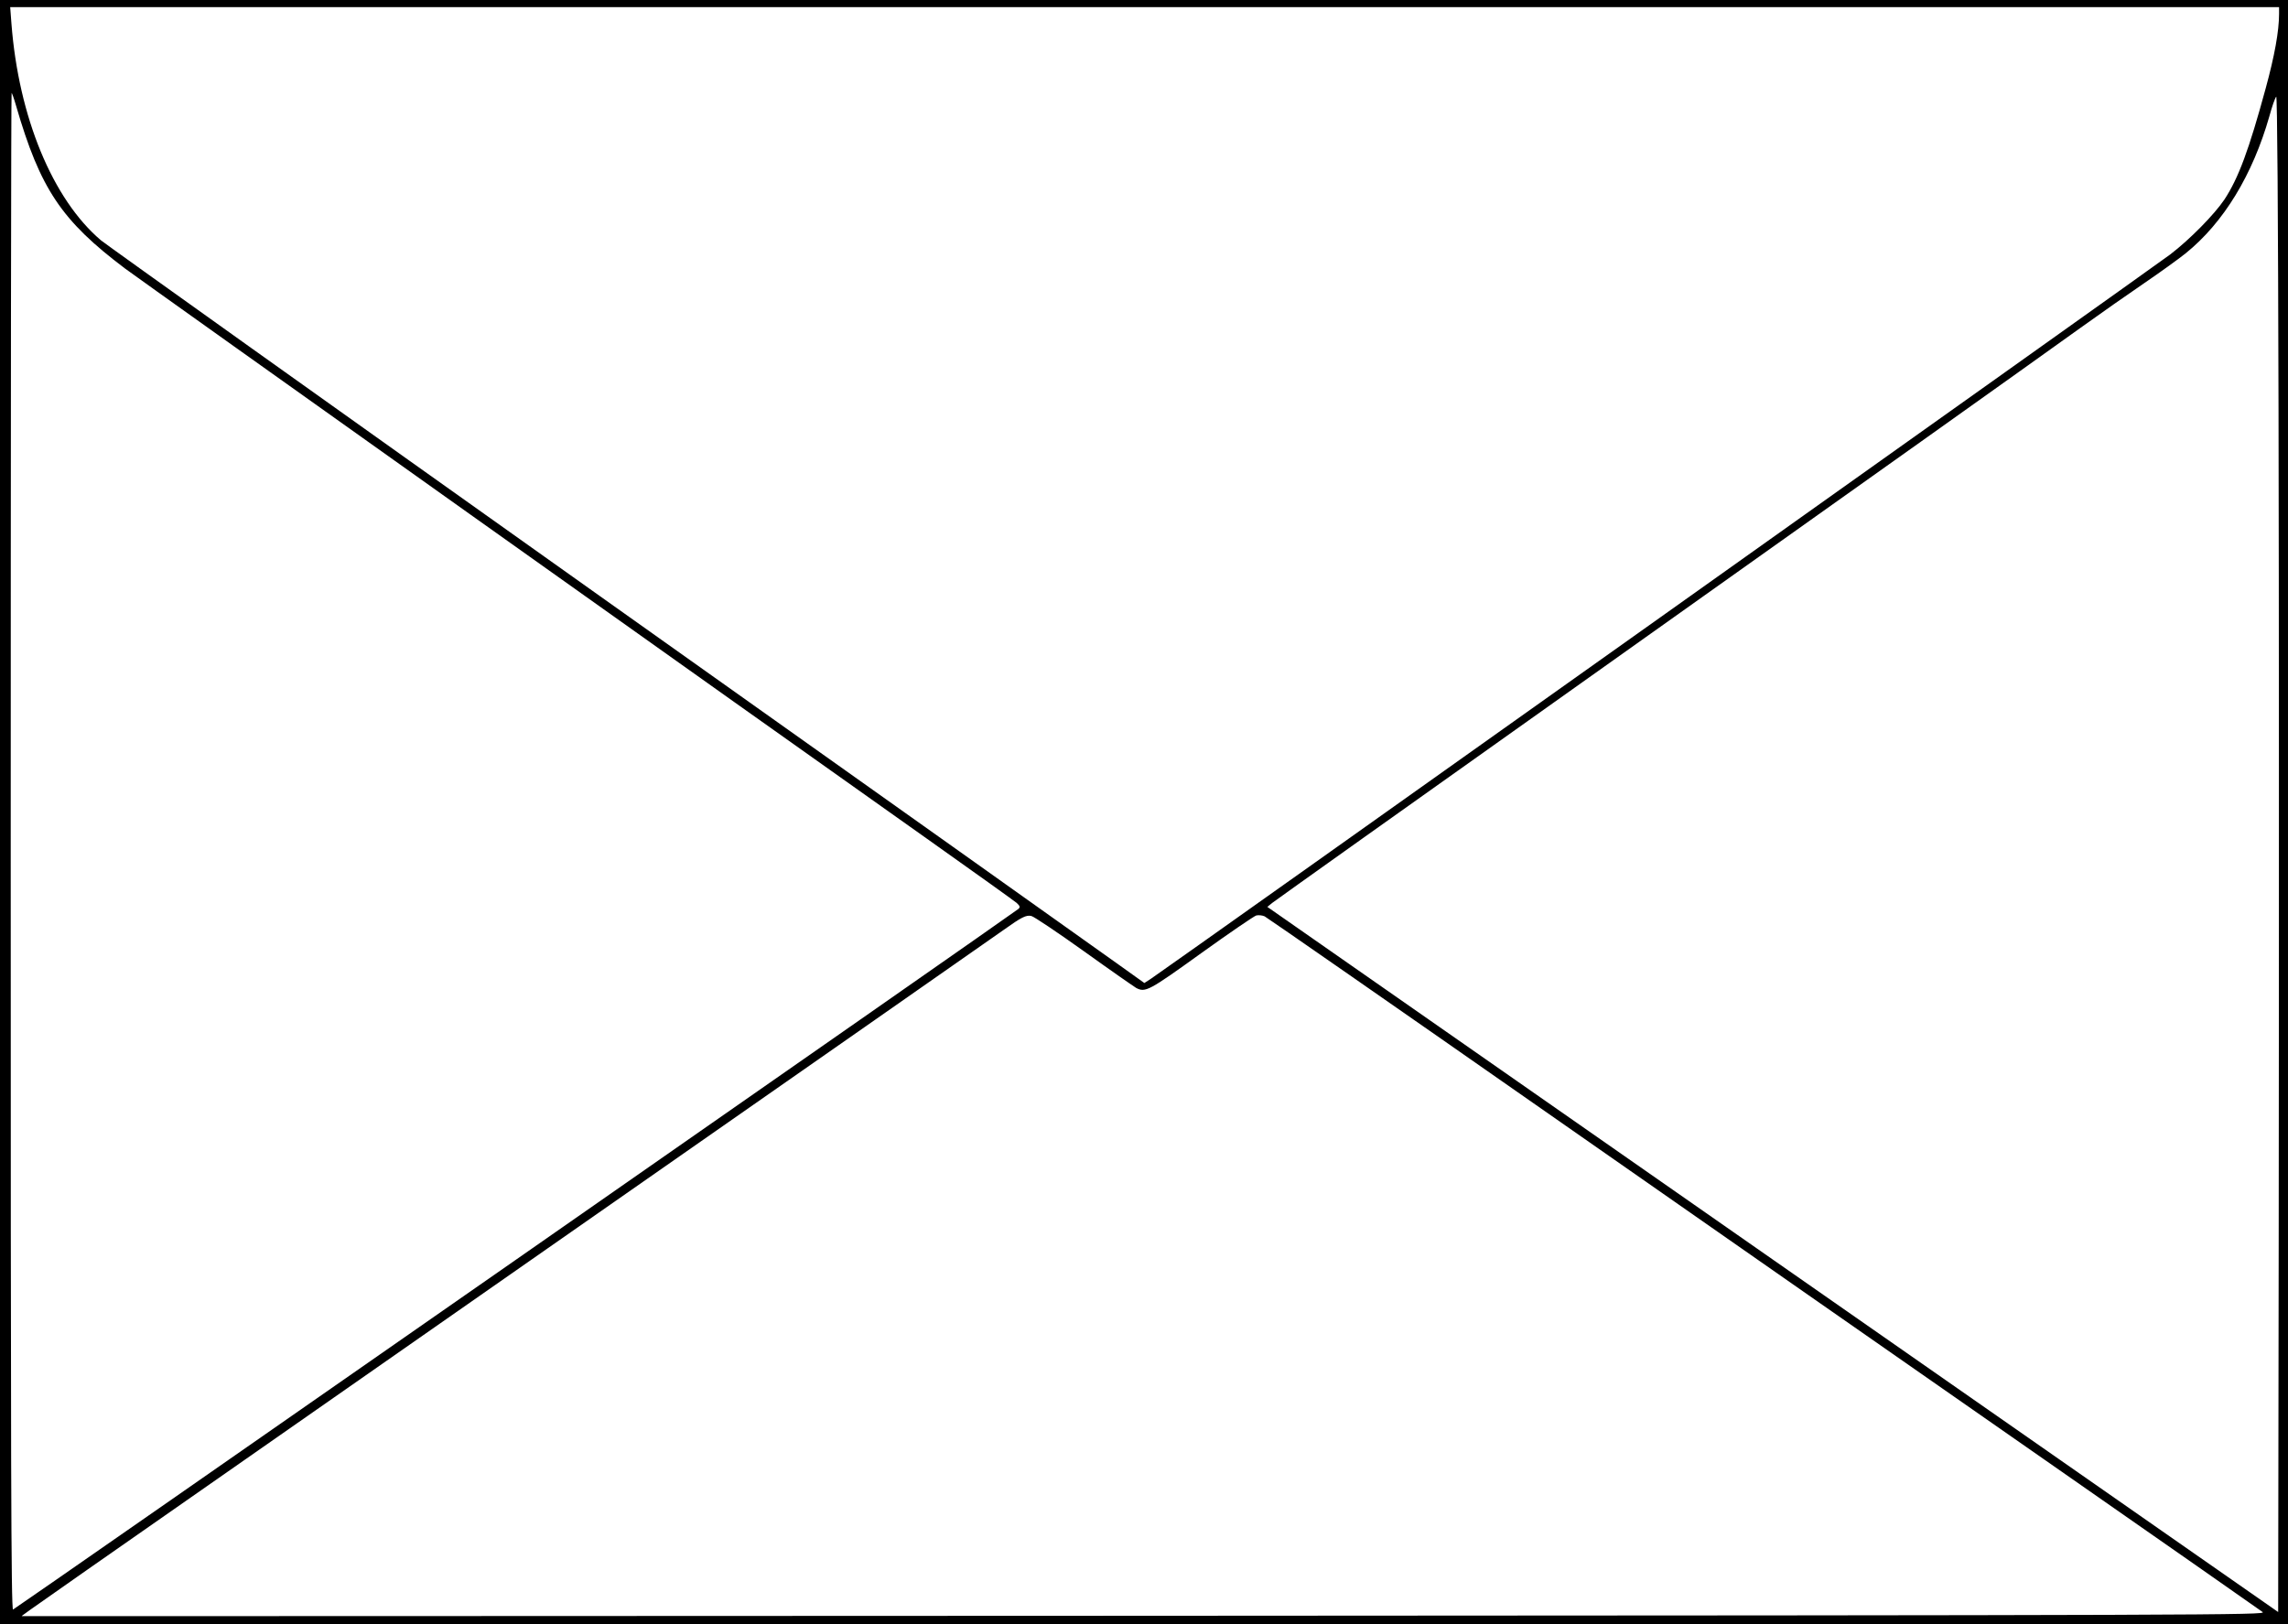 <?xml version="1.0" standalone="no"?>
<!DOCTYPE svg PUBLIC "-//W3C//DTD SVG 20010904//EN"
 "http://www.w3.org/TR/2001/REC-SVG-20010904/DTD/svg10.dtd">
<svg version="1.0" xmlns="http://www.w3.org/2000/svg"
 width="1280pt" height="909pt" viewBox="0 0 1280 909"
 preserveAspectRatio="xMidYMid meet">
<g transform="translate(0,909) scale(0.1,-0.1)"
fill="#000000" stroke="none">
<path d="M0 4545 l0 -4545 6400 0 6400 0 0 4545 0 4545 -6400 0 -6400 0 0
-4545z m12750 4468 c0 -97 -25 -235 -75 -418 -93 -342 -152 -502 -231 -622
-56 -83 -192 -222 -303 -307 -84 -64 -5609 -3991 -5702 -4053 l-37 -24 -158
113 c-88 63 -1387 987 -2889 2053 -1502 1067 -2757 1963 -2790 1990 -271 230
-461 691 -501 1213 l-7 92 6347 0 6346 0 0 -37z m-12660 -515 c135 -465 254
-643 610 -911 85 -64 3572 -2544 4485 -3190 264 -187 490 -349 503 -360 18
-17 20 -23 10 -33 -19 -18 -5611 -3916 -5625 -3921 -11 -4 -13 831 -13 4241 0
2335 2 4246 5 4246 2 0 14 -33 25 -72z m12658 -6303 l-3 -2126 -2828 1973
-2827 1973 27 22 c16 13 793 566 1728 1230 1709 1214 2434 1730 2795 1989 107
77 267 189 355 249 88 60 192 135 232 167 213 172 375 439 469 768 14 52 31
101 38 109 12 16 18 -2591 14 -6354z m-6683 1571 c149 -107 280 -198 292 -205
51 -26 70 -16 363 195 156 112 295 207 308 211 13 3 34 1 47 -5 12 -6 726
-502 1586 -1103 860 -601 2106 -1470 2769 -1932 663 -462 1215 -848 1228 -858
23 -17 -197 -18 -6255 -21 -3453 -2 -6279 -2 -6281 -2 -4 2 8 10 2943 2059
1364 952 2512 1754 2551 1782 98 70 125 84 154 77 14 -3 147 -92 295 -198z"/>
</g>
</svg>
